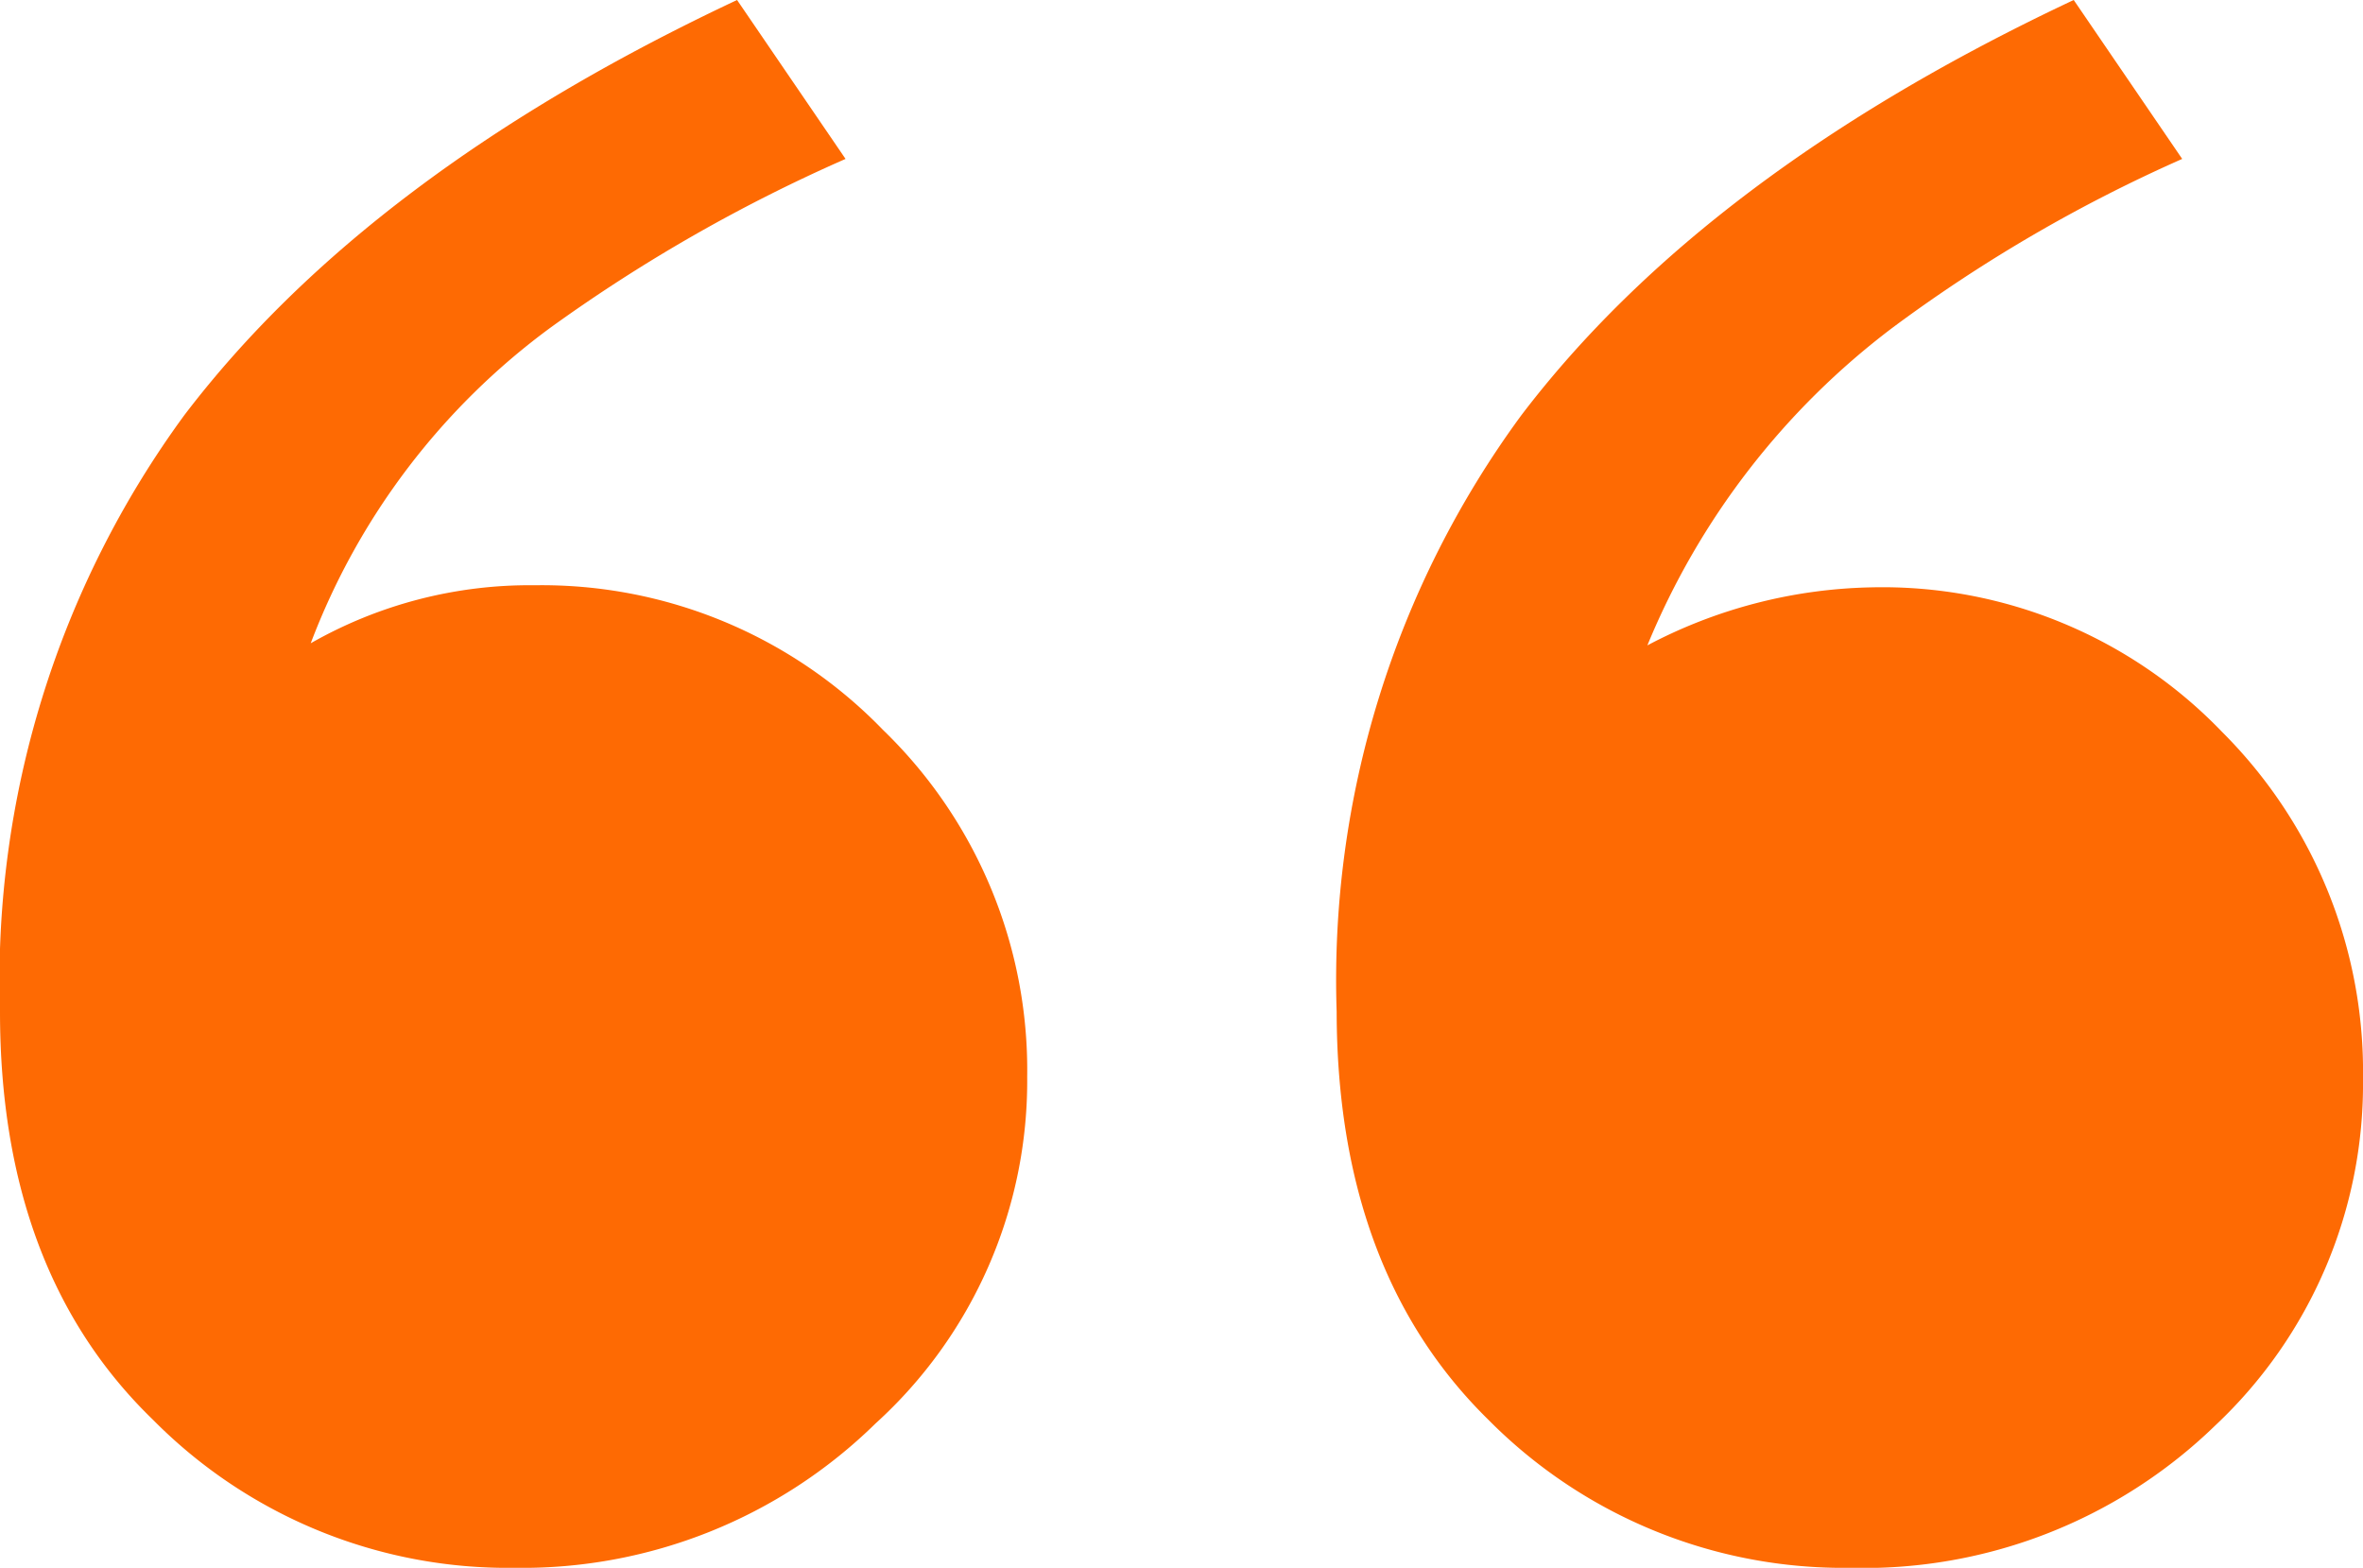 <?xml version="1.0" encoding="UTF-8"?> <svg xmlns="http://www.w3.org/2000/svg" viewBox="0 0 56.2 37.29"><defs><style>.cls-1{fill:#fe6a03;}</style></defs><g id="Layer_2" data-name="Layer 2"><g id="Layer_1-2" data-name="Layer 1"><path class="cls-1" d="M0,24.06A22.75,22.75,0,0,1,4.38,9.88Q8.76,4.12,17.53,0l2.58,3.78a38.26,38.26,0,0,0-7,4A16.61,16.61,0,0,0,7.39,15.3a10.51,10.51,0,0,1,5.33-1.38A11.29,11.29,0,0,1,21,17.36a11.25,11.25,0,0,1,3.43,8.25,11,11,0,0,1-3.61,8.25,12,12,0,0,1-8.59,3.43,11.86,11.86,0,0,1-8.59-3.52Q0,30.25,0,24.06ZM49.32,0,51.9,3.78a35.85,35.85,0,0,0-6.87,4,18.08,18.08,0,0,0-5.85,7.57,11.88,11.88,0,0,1,5.33-1.38,11.2,11.2,0,0,1,8.34,3.44,11.41,11.41,0,0,1,3.35,8.25,11.14,11.14,0,0,1-3.52,8.25A12,12,0,0,1,44,37.29a11.88,11.88,0,0,1-8.6-3.52q-3.6-3.53-3.61-9.71A22.69,22.69,0,0,1,36.18,9.88Q40.56,4.12,49.32,0Z"></path></g></g></svg> 